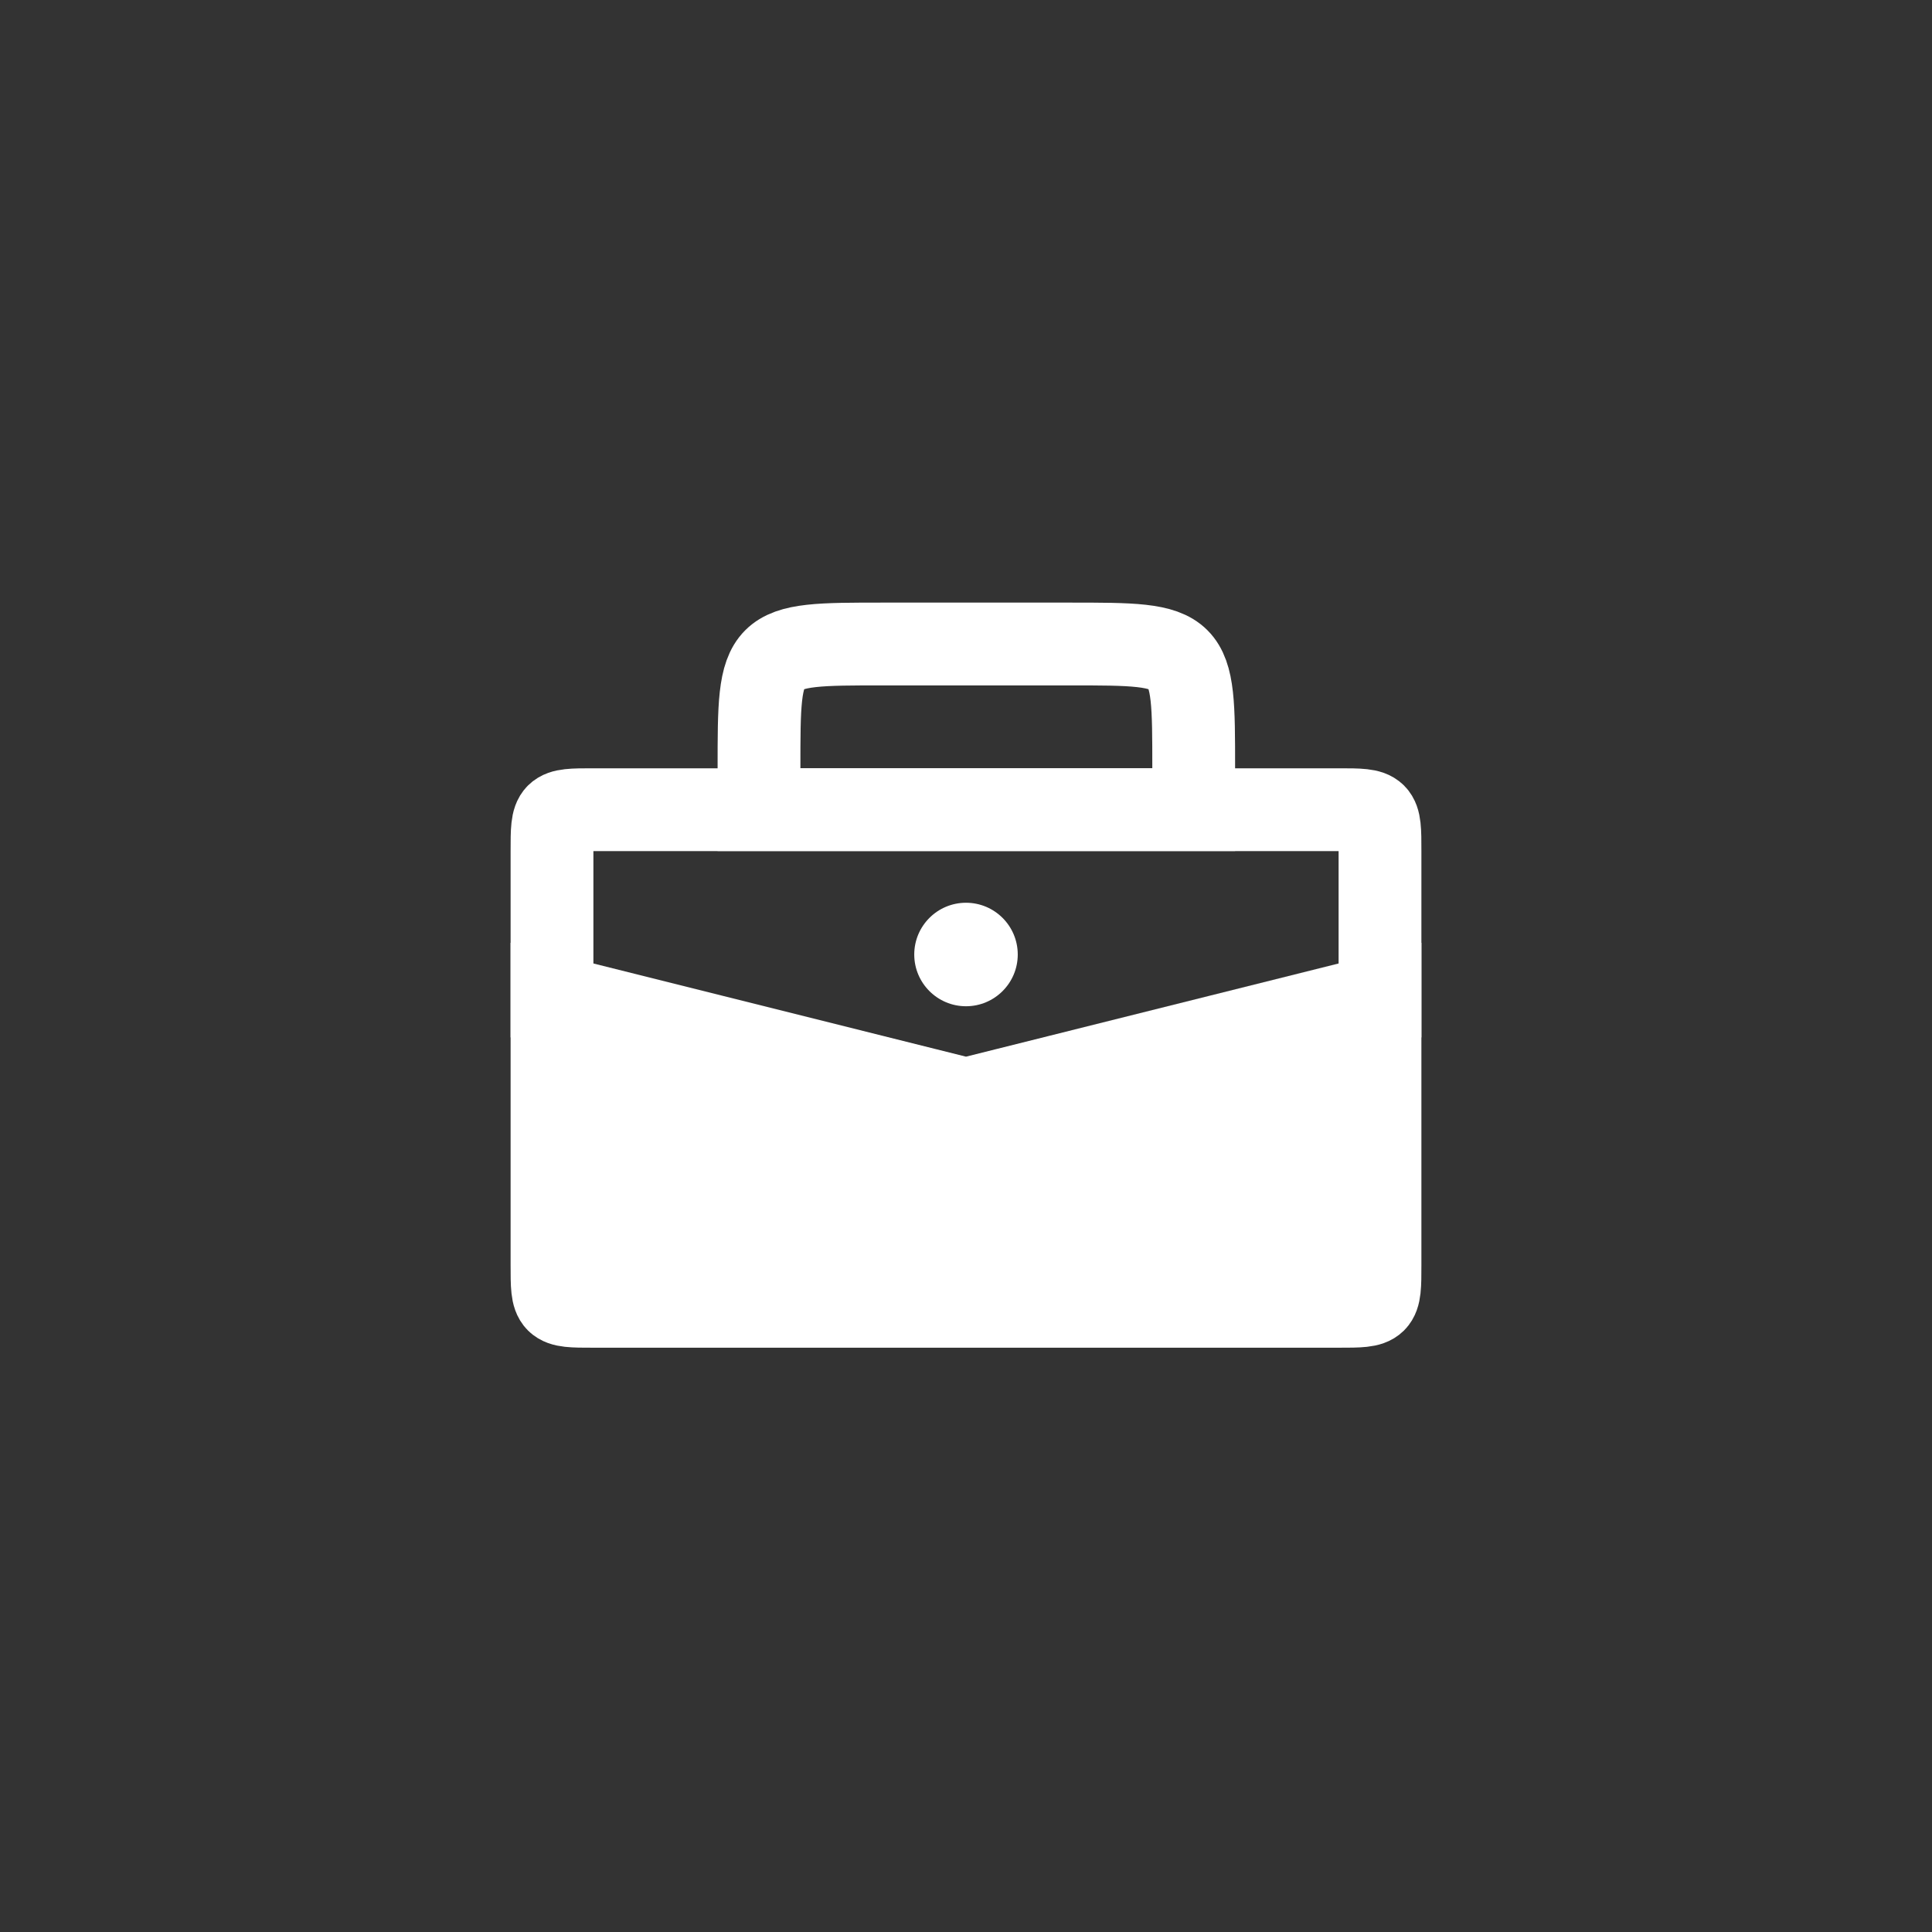 <svg width="42" height="42" viewBox="0 0 42 42" fill="none" xmlns="http://www.w3.org/2000/svg">
<rect x="0" y="0" width="42" height="42" fill="#333333" stroke="none"/>
<path d="M16.5 16.7C16.5 14 16.5 14 19.2 14H23.25C25.95 14 25.95 14 25.95 16.7V17.6H16.5V16.7Z" stroke="white" stroke-width="1.8"/>
<path d="M12 21.648L20.782 23.844C20.925 23.88 21.075 23.88 21.218 23.844L30 21.648V27.498C30 28.398 30 28.398 29.1 28.398H12.9C12 28.398 12 28.398 12 27.498V21.648Z" fill="white" stroke="white" stroke-width="1.8"/>
<path d="M30 22.552V18.502C30 17.602 30 17.602 29.1 17.602H12.9C12 17.602 12 17.602 12 18.502V22.552" stroke="white" stroke-width="1.8"/>
<path d="M22.125 20.75C22.125 21.371 21.621 21.875 21 21.875C20.379 21.875 19.875 21.371 19.875 20.75C19.875 20.129 20.379 19.625 21 19.625C21.621 19.625 22.125 20.129 22.125 20.75Z" fill="white"/>
</svg>
